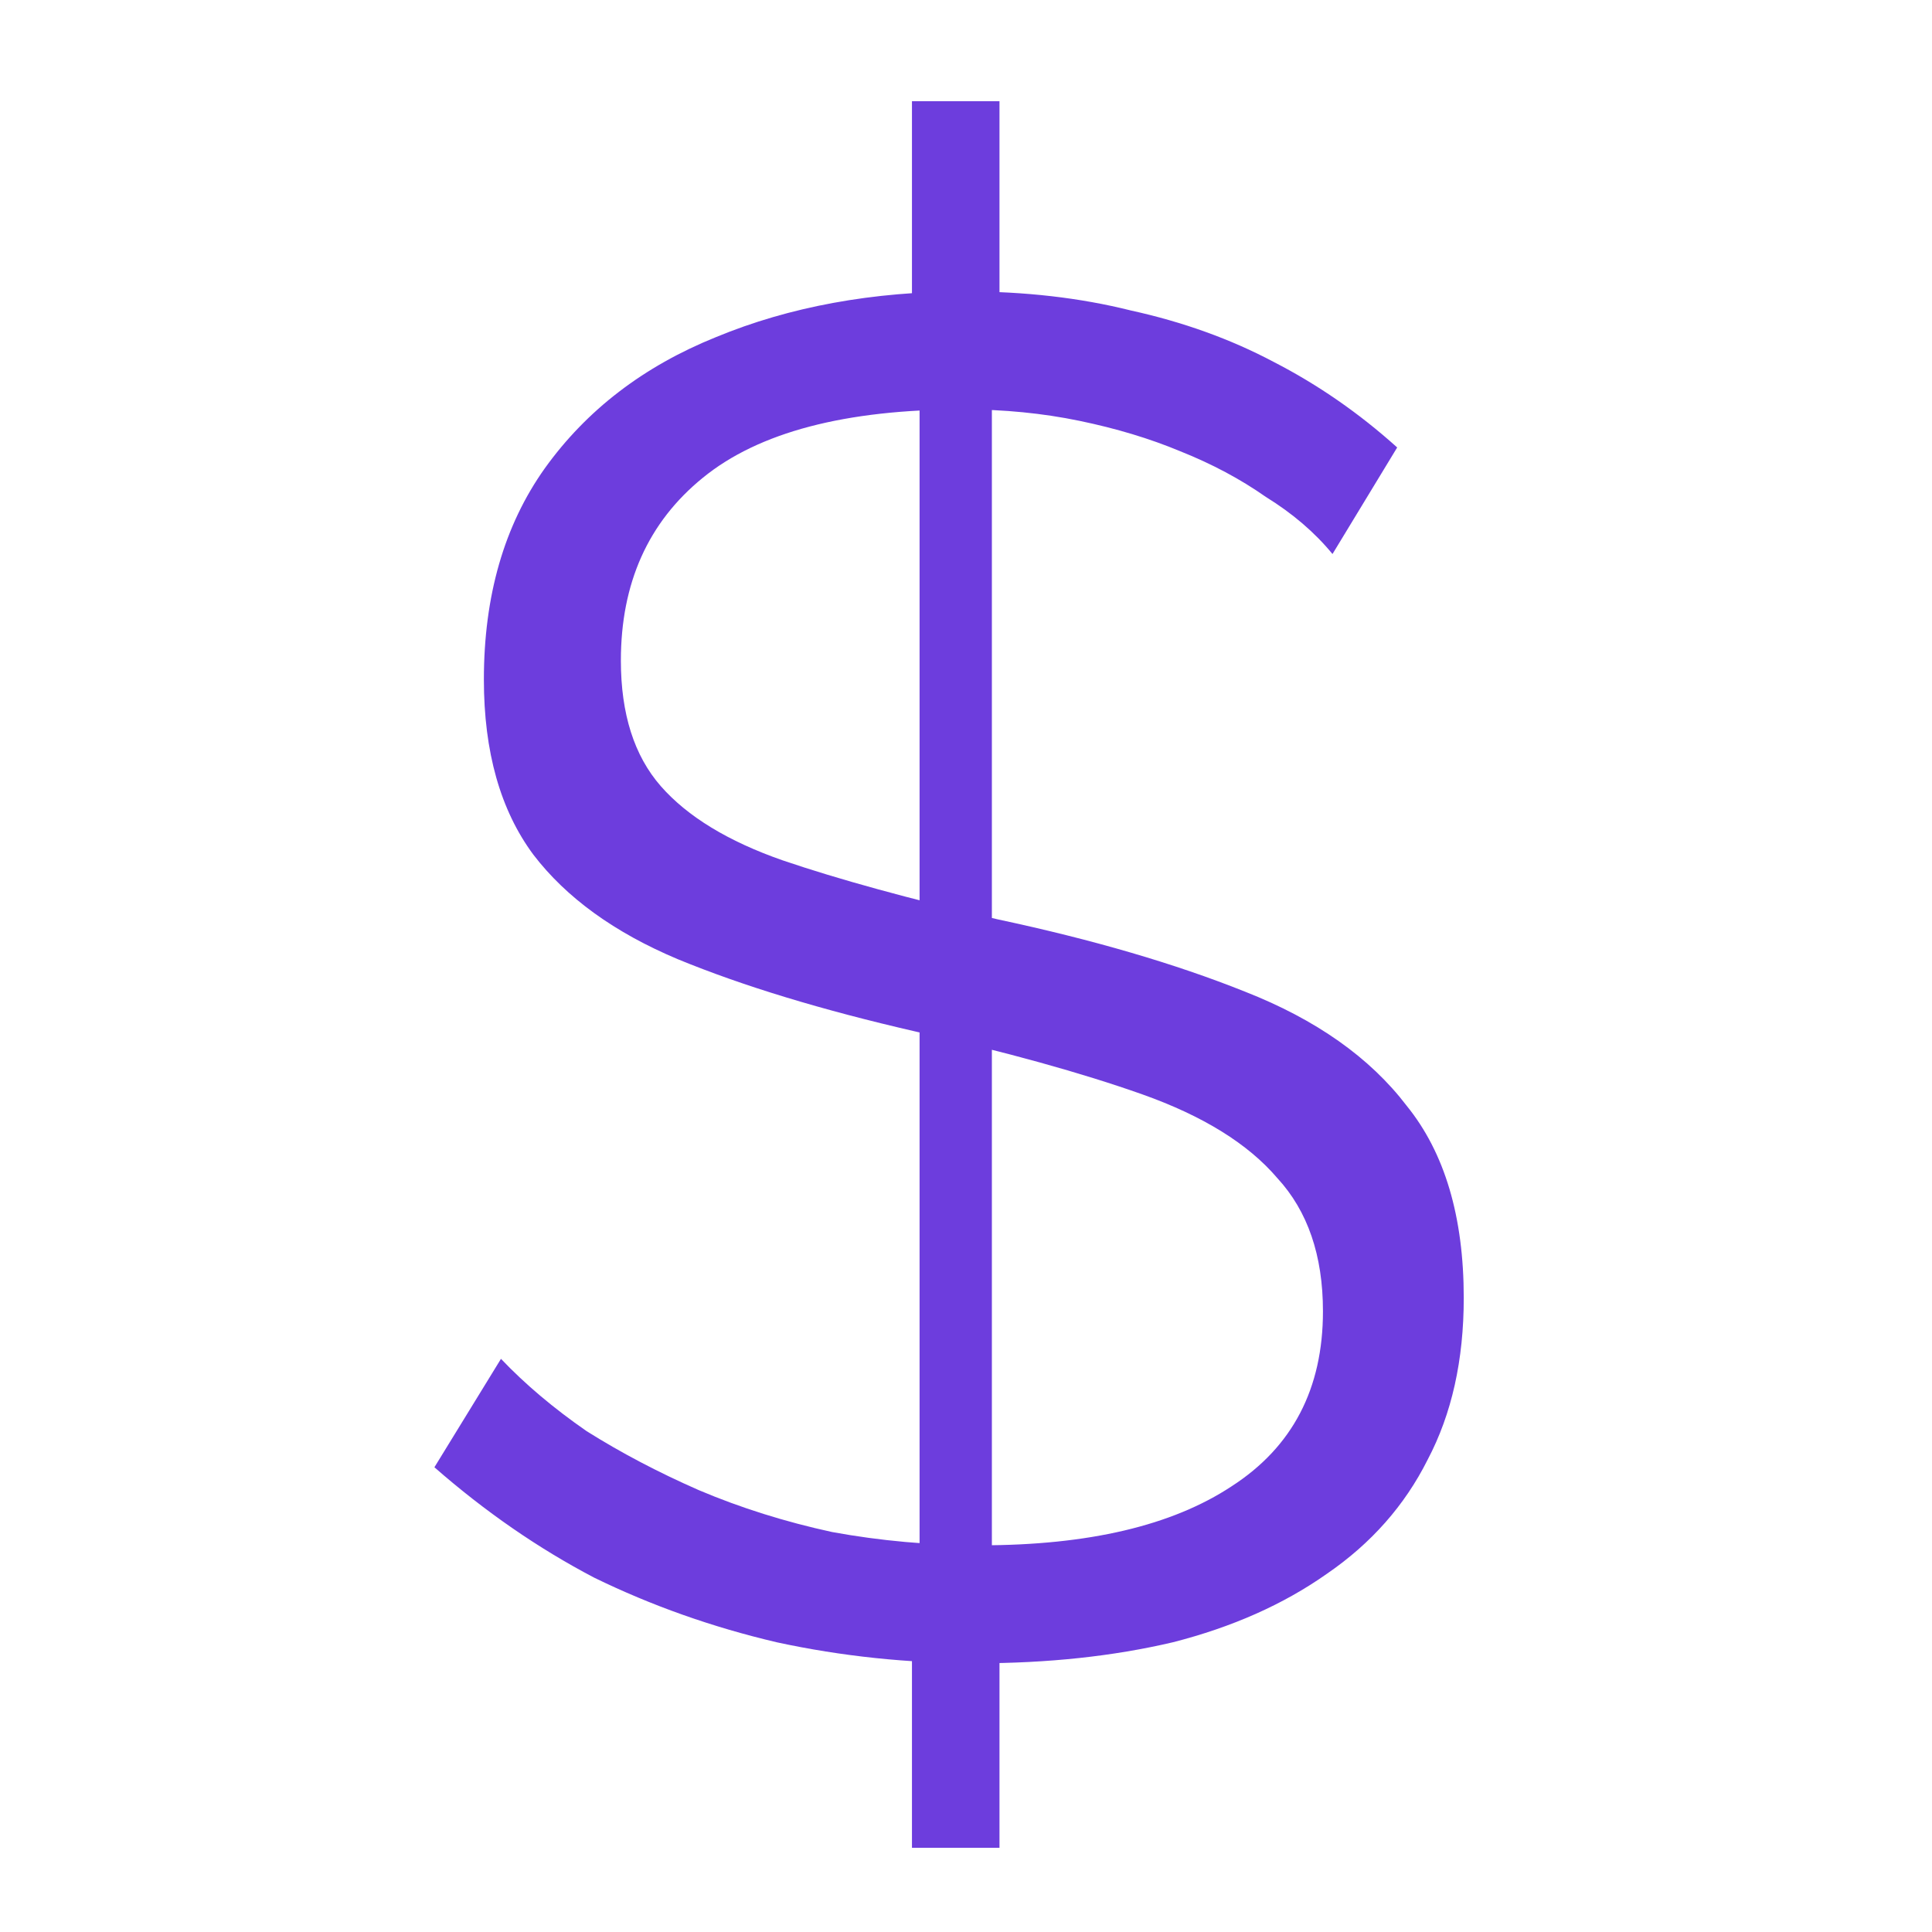 <svg width="33" height="33" viewBox="0 0 33 33" fill="none" xmlns="http://www.w3.org/2000/svg">
<g clip-path="url(#clip0_1277_590)">
<path d="M15.577 27.305L17.072 27.337V31.562H15.577V27.305ZM15.707 27.012V6.343L16.942 6.18V27.078L15.707 27.012ZM15.577 1.728H17.072V6.083L15.577 6.245V1.728ZM22.76 9.463C22.457 9.094 22.077 8.769 21.622 8.488C21.189 8.184 20.702 7.924 20.16 7.708C19.64 7.491 19.066 7.318 18.437 7.188C17.809 7.058 17.148 6.993 16.455 6.993C14.44 6.993 12.956 7.383 12.002 8.163C11.071 8.921 10.605 9.961 10.605 11.283C10.605 12.193 10.832 12.908 11.287 13.428C11.742 13.947 12.436 14.37 13.367 14.695C14.321 15.02 15.545 15.356 17.04 15.703C18.665 16.049 20.073 16.461 21.265 16.938C22.478 17.414 23.399 18.064 24.027 18.887C24.677 19.689 25.002 20.783 25.002 22.17C25.002 23.232 24.797 24.152 24.385 24.933C23.995 25.712 23.421 26.363 22.662 26.883C21.926 27.402 21.048 27.793 20.03 28.052C19.012 28.291 17.896 28.41 16.682 28.41C15.512 28.41 14.375 28.291 13.27 28.052C12.165 27.793 11.125 27.424 10.15 26.948C9.197 26.449 8.287 25.821 7.42 25.062L8.557 23.21C8.969 23.643 9.457 24.055 10.02 24.445C10.605 24.813 11.244 25.149 11.937 25.453C12.652 25.756 13.411 25.994 14.212 26.168C15.036 26.319 15.881 26.395 16.747 26.395C18.589 26.395 20.019 26.059 21.037 25.387C22.077 24.716 22.597 23.719 22.597 22.398C22.597 21.444 22.337 20.686 21.817 20.122C21.319 19.538 20.55 19.061 19.51 18.692C18.47 18.324 17.181 17.967 15.642 17.62C14.039 17.252 12.685 16.84 11.58 16.385C10.497 15.93 9.673 15.334 9.11 14.598C8.547 13.839 8.265 12.842 8.265 11.607C8.265 10.178 8.612 8.975 9.305 8C10.02 7.003 10.995 6.256 12.23 5.758C13.487 5.238 14.906 4.978 16.487 4.978C17.506 4.978 18.448 5.086 19.315 5.303C20.203 5.498 21.016 5.79 21.752 6.18C22.511 6.57 23.215 7.058 23.865 7.643L22.76 9.463Z" fill="#6D3DDD"/>
</g>
<defs>
<clipPath id="clip0_1277_590">
<rect width="32" height="32" fill="white" transform="translate(0.185 0.465)"/>
</clipPath>
</defs>
</svg>

